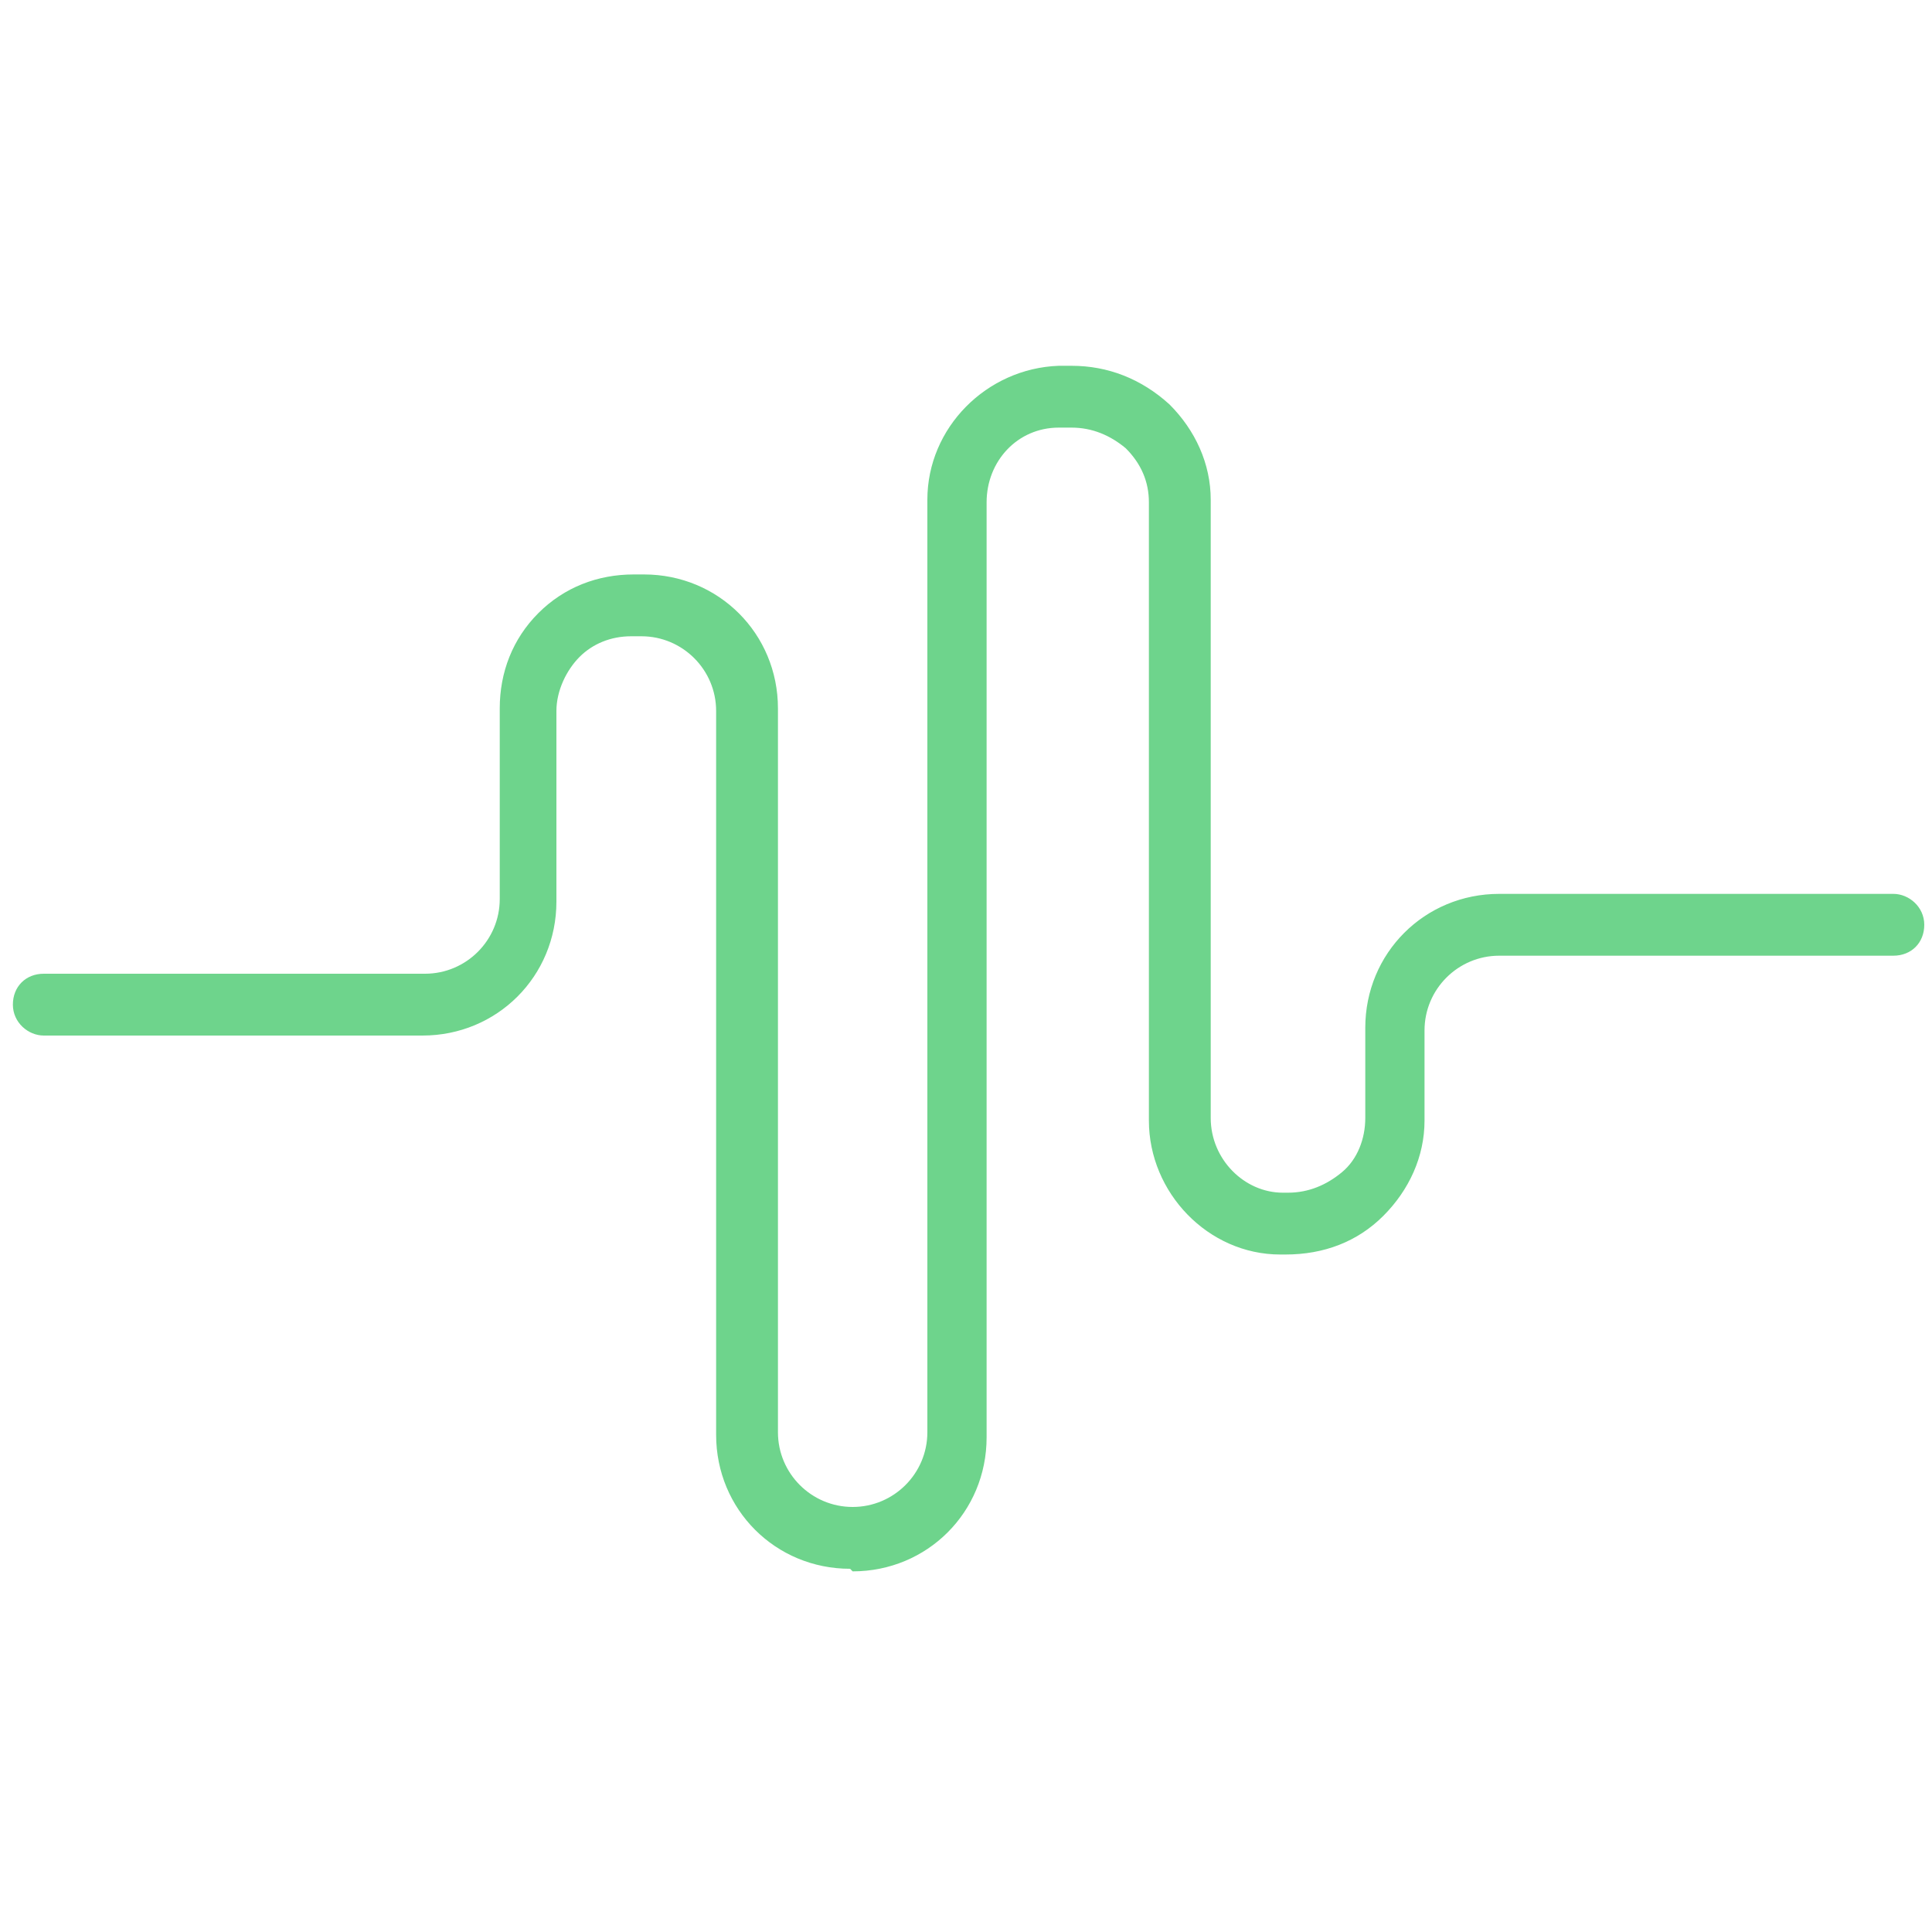 <?xml version="1.0" encoding="UTF-8"?>
<svg xmlns="http://www.w3.org/2000/svg" id="Layer_1" version="1.1" viewBox="0 0 75 75">
  <!-- Generator: Adobe Illustrator 29.1.0, SVG Export Plug-In . SVG Version: 2.1.0 Build 142)  -->
  <defs>
    <style>
      .st0 {
        fill: #6ed48c;
      }
    </style>
  </defs>
  <path class="st0" d="M33,60.9c-2.9,0-5.2-2.3-5.2-5.2v-28.1c0-1.6-1.3-2.9-2.9-2.9h-.4s0,0,0,0c-.8,0-1.5.3-2,.8-.5.5-.9,1.3-.9,2.1v7.4c0,2.9-2.3,5.2-5.2,5.2H1.7c-.6,0-1.2-.5-1.2-1.2s.5-1.2,1.2-1.2h14.8c1.6,0,2.9-1.3,2.9-2.9v-7.4c0-1.4.5-2.7,1.5-3.7,1-1,2.3-1.5,3.7-1.5h.4c2.9,0,5.2,2.3,5.2,5.2v28.1c0,1.6,1.3,2.9,2.9,2.9s2.9-1.3,2.9-2.9V19.4c0-2.8,2.3-5.1,5.1-5.2h.5c1.4,0,2.7.5,3.8,1.5,1,1,1.6,2.3,1.6,3.7v24c0,1.6,1.3,2.9,2.8,2.9h.2c.8,0,1.5-.3,2.1-.8.6-.5.9-1.3.9-2.1v-3.5c0-2.9,2.3-5.2,5.2-5.2h15.3c.6,0,1.2.5,1.2,1.2s-.5,1.2-1.2,1.2h-15.3c-1.6,0-2.9,1.3-2.9,2.9v3.5c0,1.4-.6,2.7-1.6,3.7-1,1-2.3,1.5-3.8,1.5h-.2c-2.8,0-5.1-2.4-5.1-5.2v-24c0-.8-.3-1.5-.9-2.1-.6-.5-1.3-.8-2.1-.8h-.5c-1.6,0-2.8,1.3-2.8,2.9v36.3c0,2.9-2.3,5.2-5.2,5.2Z"></path>
</svg>
